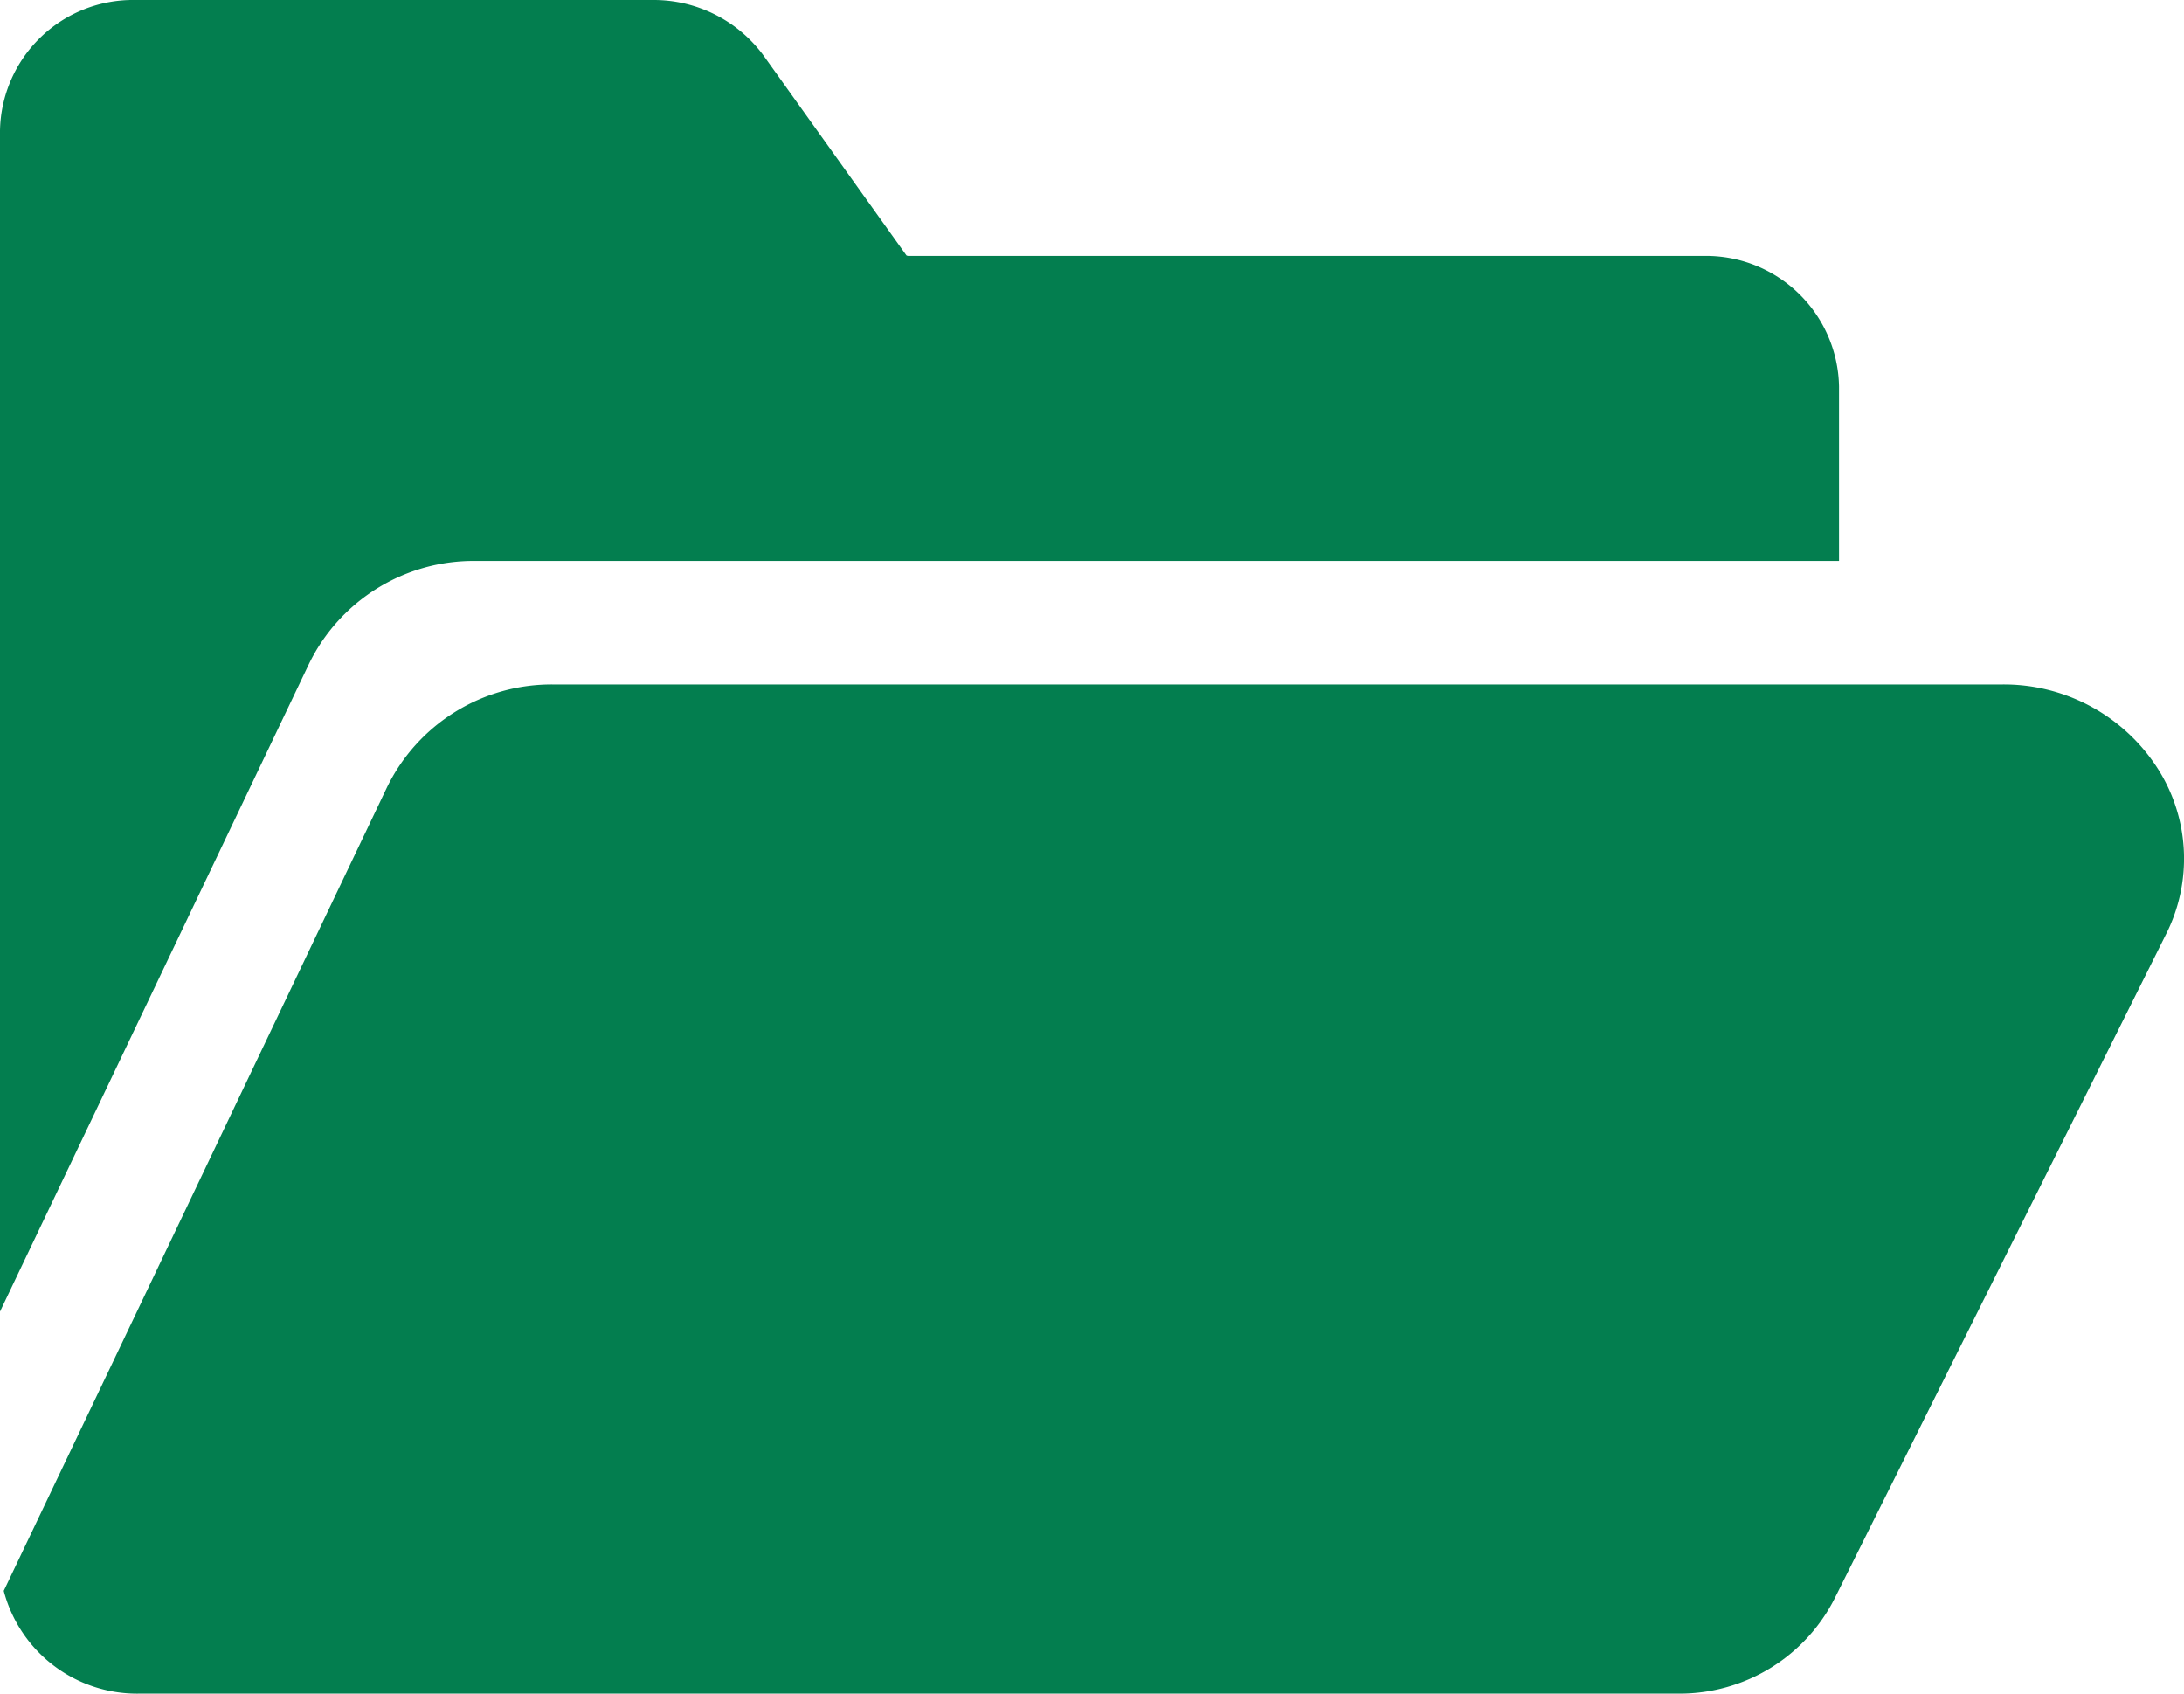 <svg id="folder" xmlns="http://www.w3.org/2000/svg" width="36.834" height="28.563" viewBox="0 0 36.834 28.563">
  <path id="Tracé_7597" data-name="Tracé 7597" d="M37.214,162.384a3.081,3.081,0,0,0-2.646-1.442H10.139a3.087,3.087,0,0,0-2.807,1.74L.871,176.228a2.325,2.325,0,0,0,2.274,1.733H29.136a2.932,2.932,0,0,0,2.623-1.623l5.585-11.194A2.825,2.825,0,0,0,37.214,162.384Zm0,0" transform="translate(-0.808 -149.399)" fill="#037e4f"/>
  <path id="Tracé_7598" data-name="Tracé 7598" d="M5.209,11.7a3.087,3.087,0,0,1,2.807-1.74h23V7.016a2.244,2.244,0,0,0-2.281-2.2H15.325a.072.072,0,0,1-.038-.009l-2.4-3.357A2.3,2.3,0,0,0,11.008.5H2.281A2.244,2.244,0,0,0,0,2.7V22.619Zm0,0" transform="translate(0 -0.5)" fill="#037e4f"/>
</svg>
